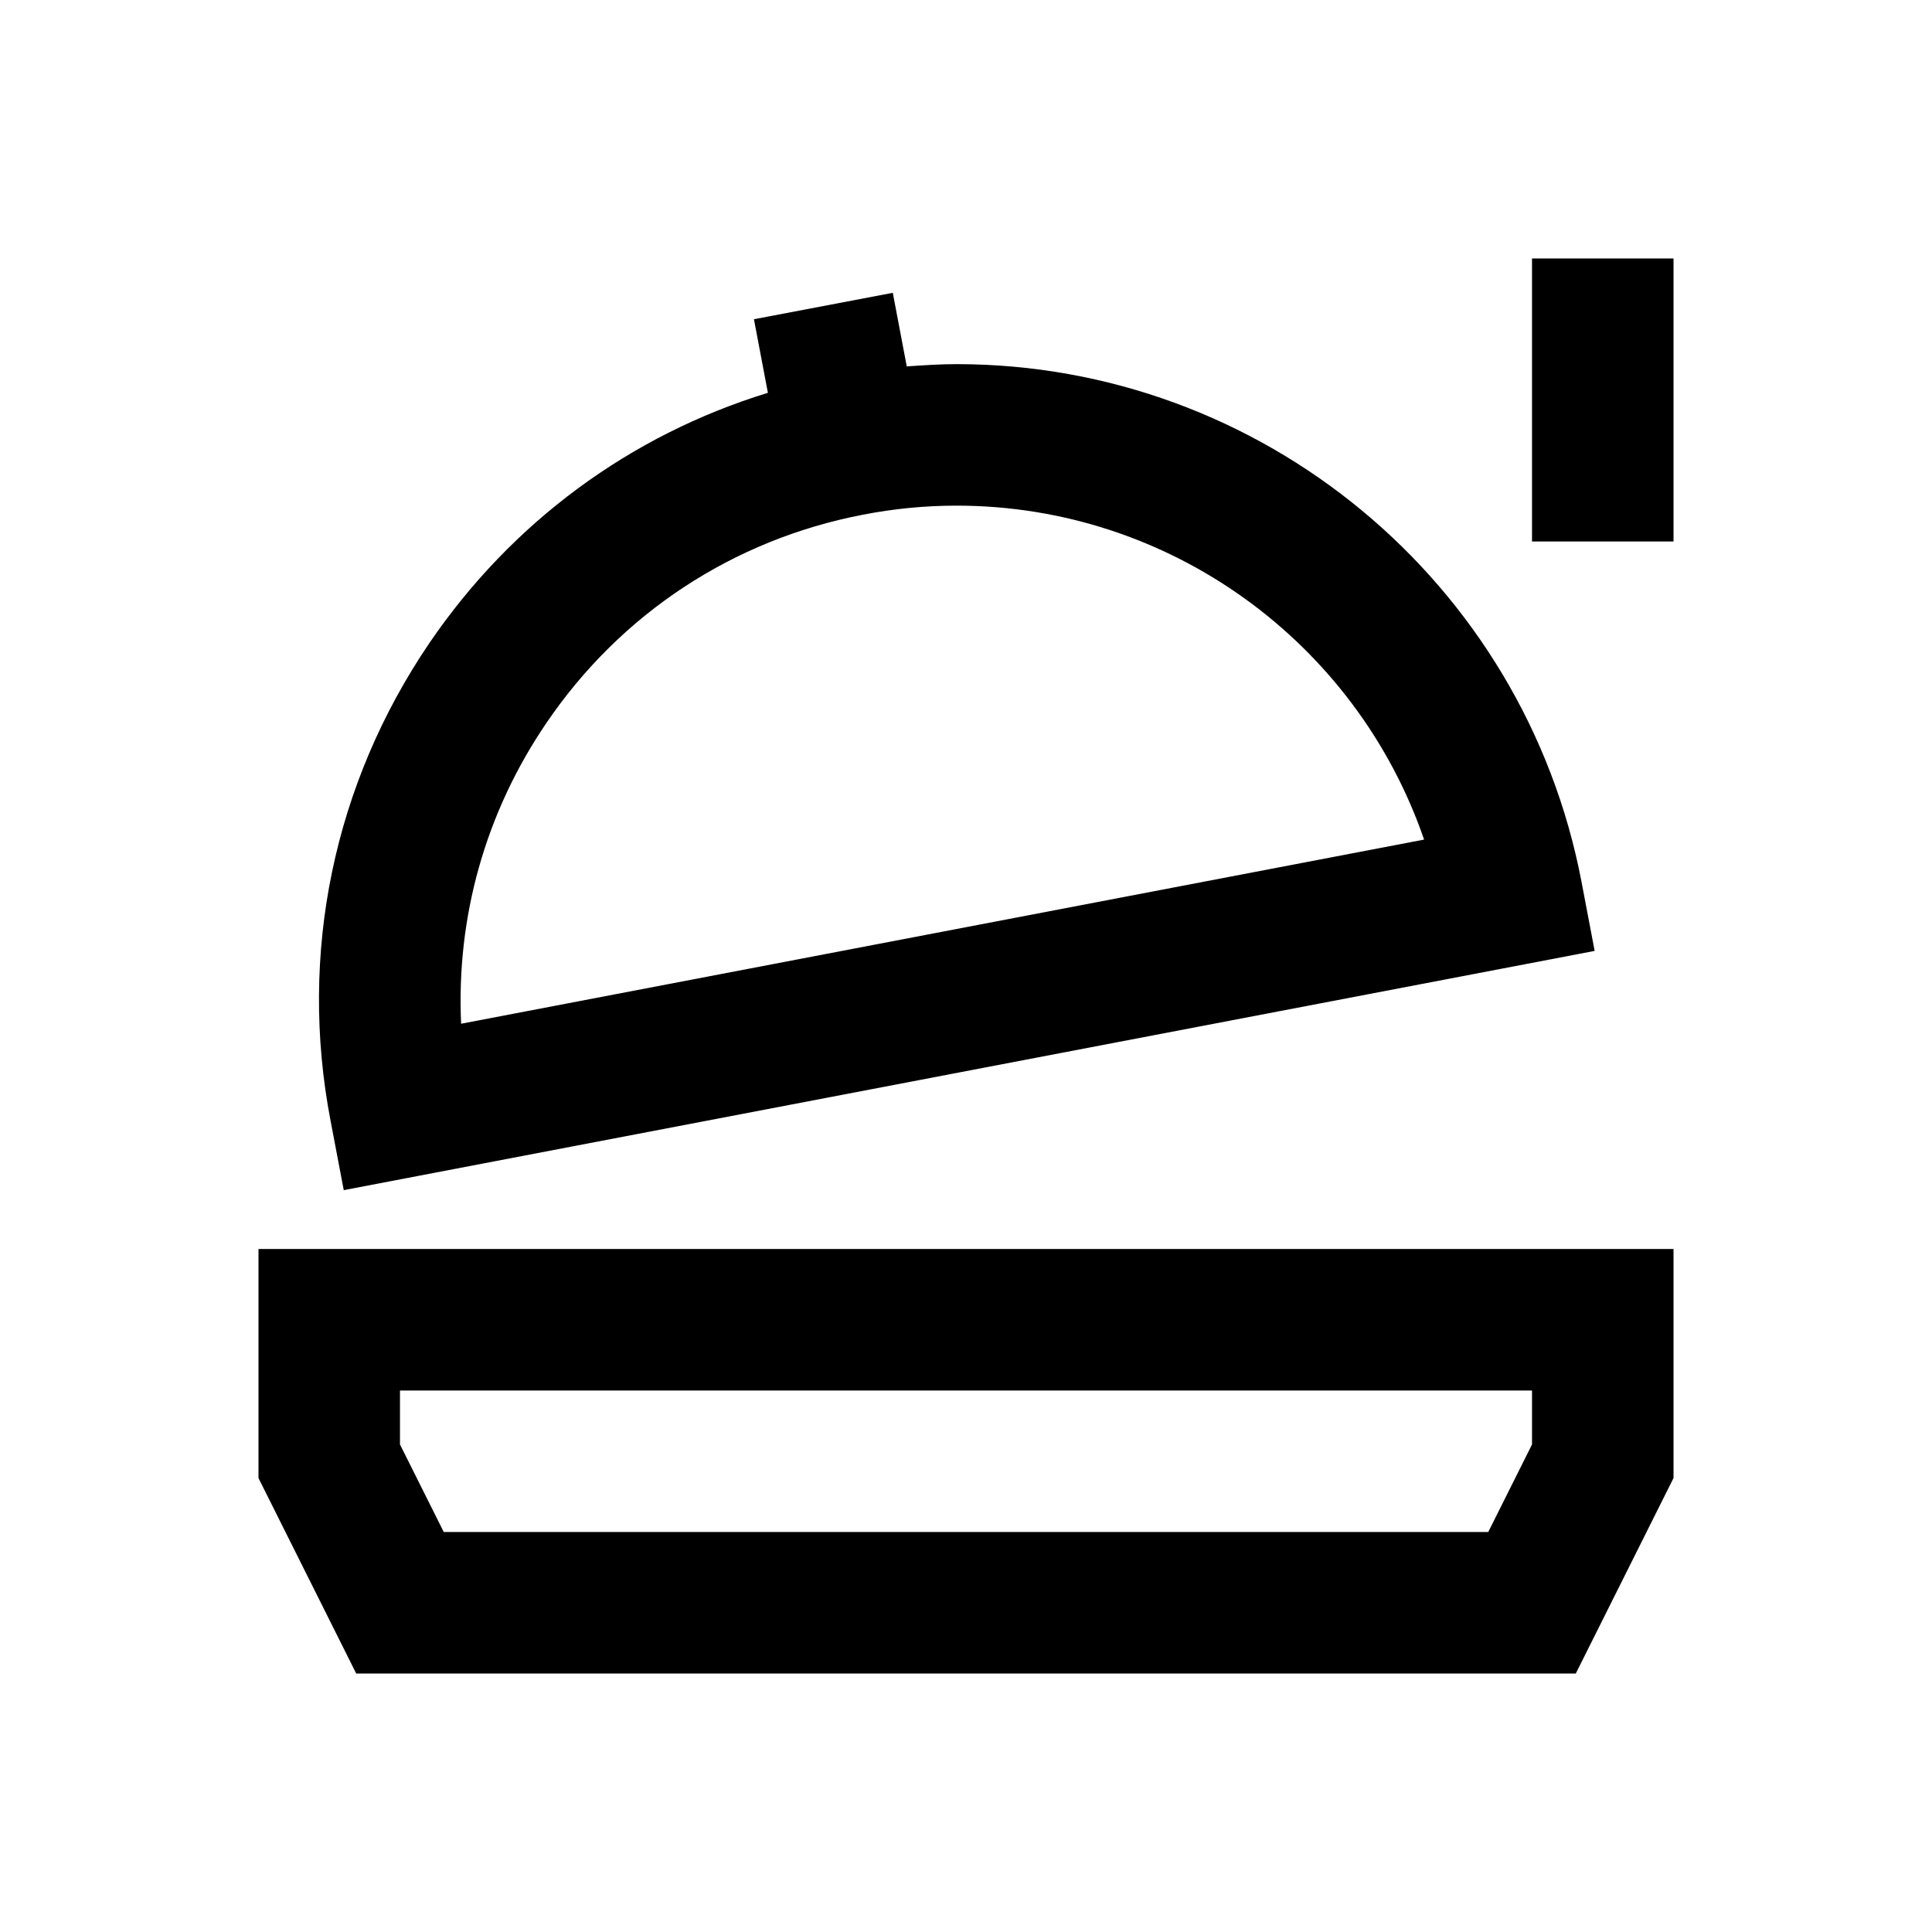 <?xml version="1.0" encoding="utf-8"?>
<!-- Generator: Adobe Illustrator 18.0.0, SVG Export Plug-In . SVG Version: 6.00 Build 0)  -->
<!DOCTYPE svg PUBLIC "-//W3C//DTD SVG 1.1//EN" "http://www.w3.org/Graphics/SVG/1.1/DTD/svg11.dtd">
<svg version="1.1" id="Layer_1" xmlns="http://www.w3.org/2000/svg" xmlns:xlink="http://www.w3.org/1999/xlink" x="0px" y="0px"
	 viewBox="0 0 512 512" enable-background="new 0 0 512 512" xml:space="preserve">
<g>
	<path d="M91.1,315.4l331.5-63.4l-3.5-18.4c-15.2-79.4-84.8-137.1-165.6-137.1c-4.4,0-8.8,0.3-13.2,0.6l-3.7-19.5l-36.8,7l3.7,19.5
		c-36.5,11.2-67.9,34.3-89.7,66.3C88.4,207.8,79.1,252.7,87.6,297L91.1,315.4z M144.8,191.6c19.7-29,49.5-48.6,83.9-55.2
		c8.2-1.6,16.5-2.4,24.8-2.4c56.5,0,105.9,36.2,123.9,88.5l-255.2,48.8C120.9,243.1,128.6,215.4,144.8,191.6z"/>
	<path d="M68.5,391.7l25.9,51.8h323.2l25.9-51.8V331h-375V391.7z M106,368.5h300v14.3L394.4,406H117.6L106,382.8V368.5z"/>
	<rect x="406" y="68.5" width="37.5" height="75"/>
</g>
</svg>
